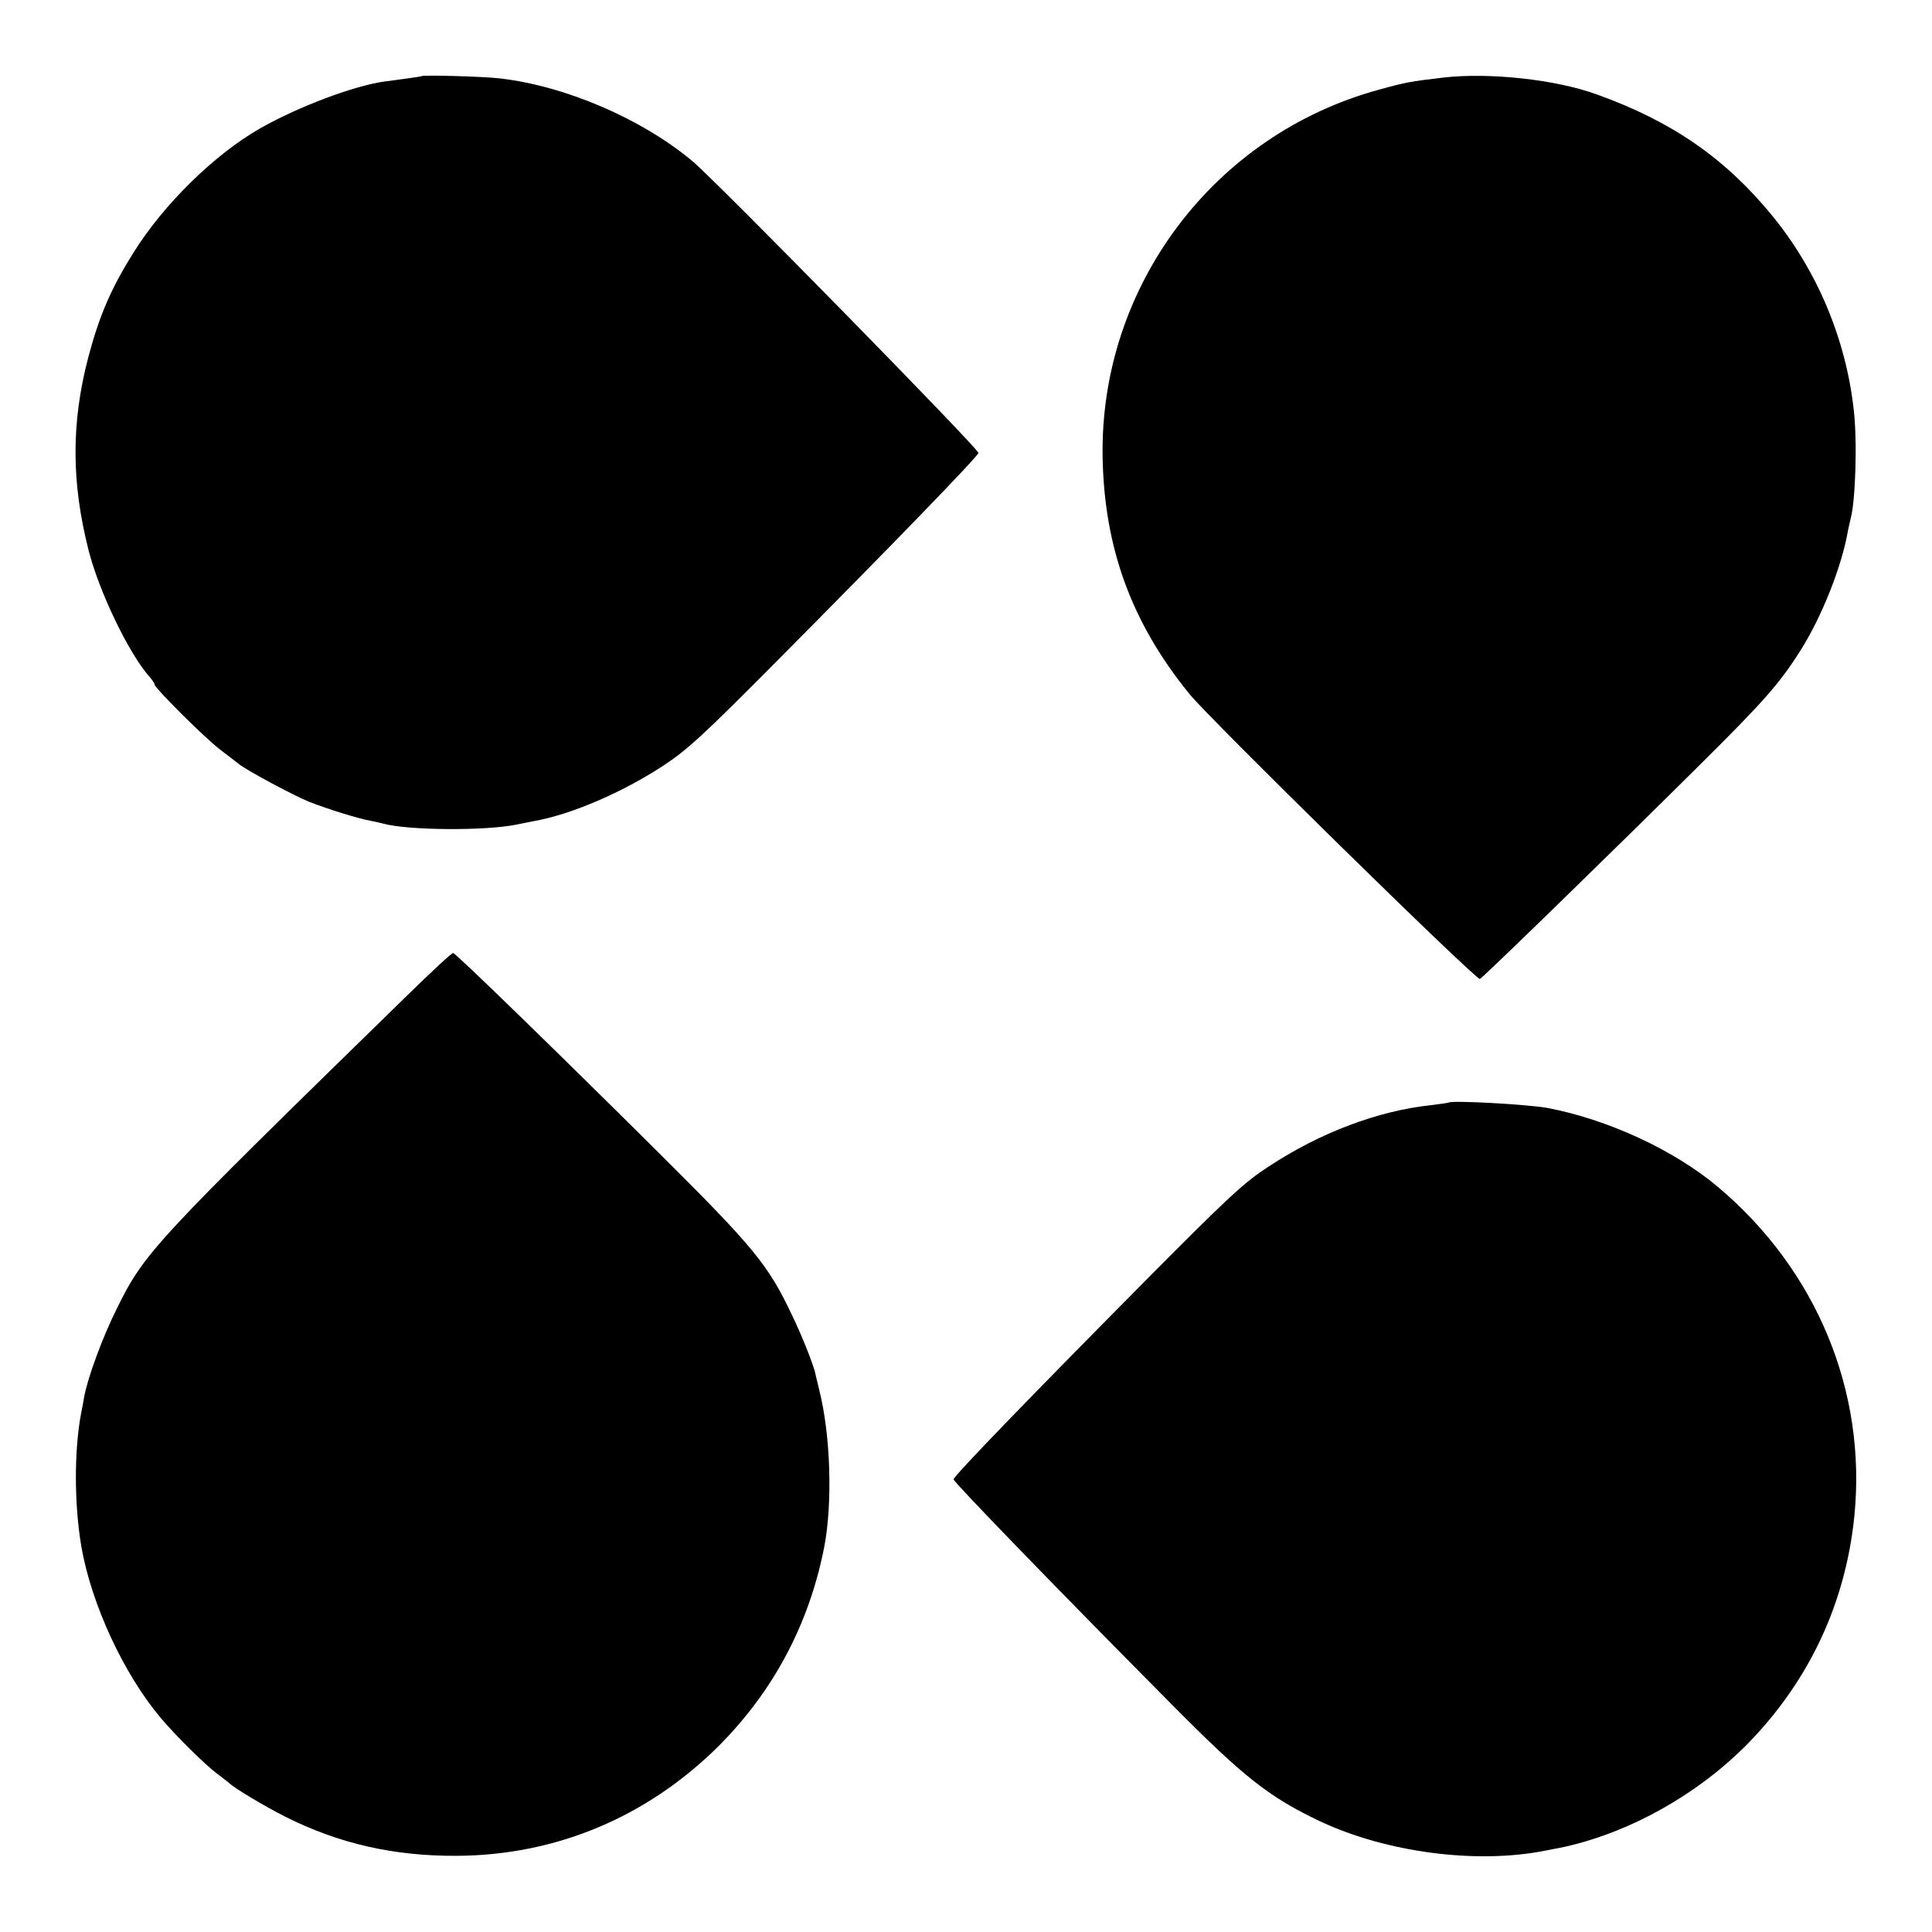 <?xml version="1.0" standalone="no"?>
<!DOCTYPE svg PUBLIC "-//W3C//DTD SVG 20010904//EN"
 "http://www.w3.org/TR/2001/REC-SVG-20010904/DTD/svg10.dtd">
<svg version="1.0" xmlns="http://www.w3.org/2000/svg"
 width="700pt" height="700pt" viewBox="0 0 700 700"
 preserveAspectRatio="xMidYMid meet">
<g transform="translate(0,700) scale(0.1,-0.1)"
fill="#000000" stroke="none">
<path d="M1527 6724 c-1 -1 -27 -5 -57 -9 -30 -4 -64 -9 -75 -10 -111 -15
-316 -92 -454 -171 -163 -93 -349 -275 -457 -449 -82 -130 -124 -229 -164
-379 -62 -237 -62 -452 1 -700 38 -149 144 -370 218 -455 12 -13 21 -27 21
-31 0 -12 176 -188 235 -234 33 -25 65 -50 70 -54 32 -25 200 -115 255 -137
71 -28 179 -61 223 -69 15 -3 35 -7 45 -10 89 -25 374 -27 487 -3 11 2 38 8
60 12 135 24 321 104 470 202 85 56 146 112 405 373 431 434 735 748 735 759
0 16 -947 982 -1035 1056 -183 154 -462 274 -700 301 -59 7 -278 13 -283 8z"/>
<path d="M5230 6719 c-119 -14 -137 -17 -234 -44 -598 -163 -1012 -713 -1001
-1332 6 -329 105 -600 315 -858 76 -93 1038 -1037 1052 -1032 9 3 480 461 798
777 230 228 288 294 362 411 78 122 152 308 174 439 3 14 7 32 9 40 18 64 25
285 11 399 -29 256 -134 504 -297 702 -170 207 -363 340 -634 437 -148 54
-389 80 -555 61z"/>
<path d="M1475 3393 c-925 -903 -951 -930 -1053 -1137 -49 -98 -104 -246 -117
-317 -3 -19 -8 -45 -11 -59 -26 -138 -25 -333 1 -485 37 -210 154 -461 287
-619 53 -63 161 -170 204 -202 21 -16 41 -31 44 -34 16 -17 128 -84 205 -123
194 -97 391 -142 620 -141 361 2 691 141 950 399 198 199 326 440 381 718 31
159 24 406 -18 572 -6 27 -13 52 -13 55 -5 28 -46 133 -83 210 -88 187 -138
248 -487 595 -348 346 -731 719 -743 722 -4 2 -79 -68 -167 -154z"/>
<path d="M5248 3005 c-2 -1 -29 -5 -61 -9 -193 -20 -405 -100 -591 -223 -87
-56 -148 -113 -433 -400 -423 -427 -708 -721 -708 -733 0 -10 390 -412 785
-810 267 -270 358 -341 543 -429 241 -113 567 -156 817 -106 14 3 35 7 47 9
249 50 507 194 692 385 220 228 349 508 380 821 44 451 -138 889 -494 1189
-160 135 -402 246 -620 287 -76 13 -346 28 -357 19z"/>
</g>
</svg>
